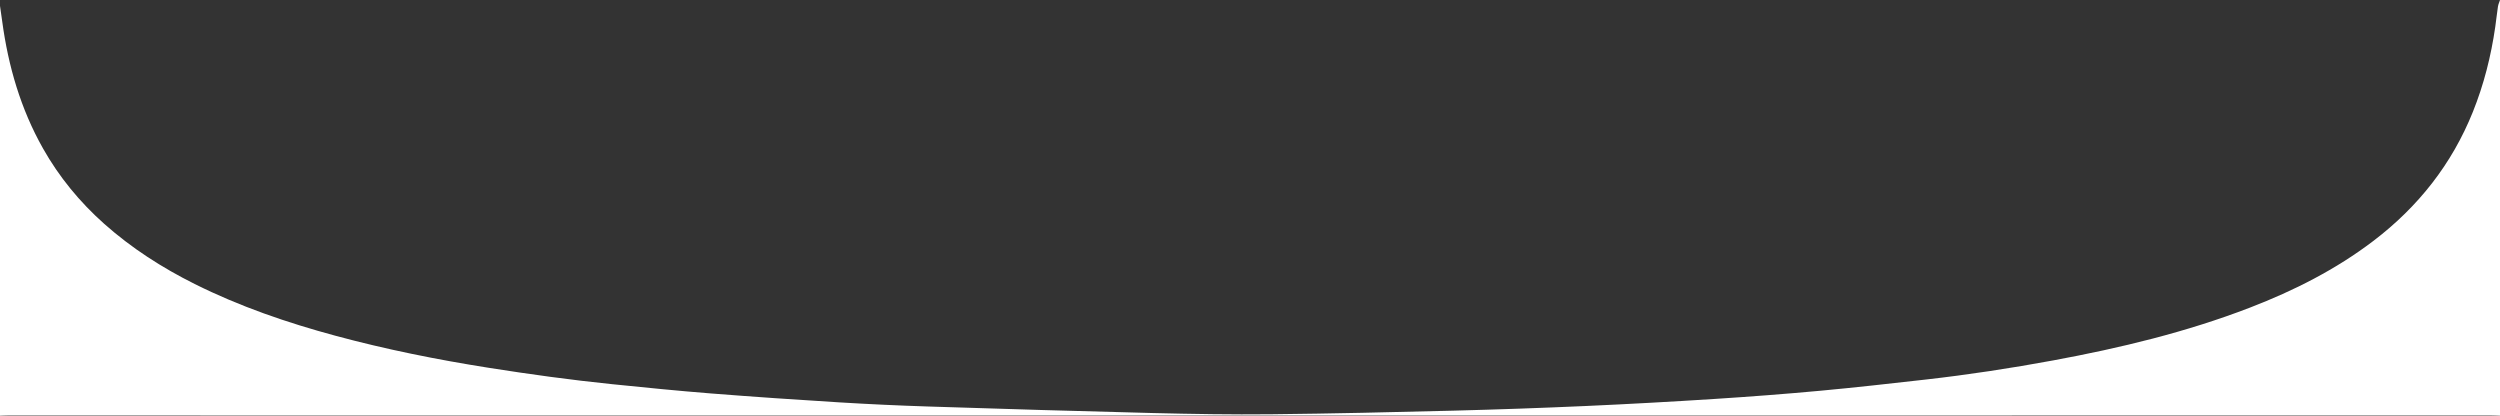<?xml version="1.0" encoding="UTF-8"?>
<svg id="Layer_1" data-name="Layer 1" xmlns="http://www.w3.org/2000/svg" viewBox="0 0 2129 354">
  <rect x="0" y="0" width="2129" height="354" fill="#333333" stroke="none"/>
  <defs>
    <style>
      .cls-1 {
        fill: #fff;
      }
    </style>
  </defs>
  <path class="cls-1" d="M2129,354c-2.49-.1-4.98-.29-7.47-.29-503.23,.01-1006.46,.05-1509.69,.06-201.62,0-403.25-.05-604.87-.06-2.32,0-4.65,.19-6.97,.29C0,237.67,0,121.33,0,5c.63,4.4,1.28,8.79,1.88,13.19,5.14,38.15,15.73,74.56,34.75,108.24,13.73,24.31,31.24,45.58,52.06,64.13,23.3,20.74,49.32,37.41,77.18,51.32,38.31,19.12,78.58,32.9,119.82,44.05,42.96,11.61,86.51,20.34,130.46,27.28,34.88,5.51,69.85,10.34,104.97,13.94,28.17,2.88,56.35,5.7,84.57,7.93,36.37,2.87,72.77,5.34,109.19,7.58,25.11,1.54,50.25,2.7,75.39,3.51,63.62,2.04,127.24,3.99,190.88,5.56,33.81,.84,67.65,1.4,101.47,1.05,51.82-.54,103.63-1.76,155.44-3.08,37.48-.96,74.95-2.28,112.4-3.95,36.62-1.64,73.22-3.68,109.8-6.02,29.92-1.92,59.83-4.2,89.68-6.95,30.01-2.77,59.97-6.16,89.92-9.55,36.41-4.12,72.63-9.65,108.66-16.31,57.05-10.55,113.35-24.06,167.62-44.99,37.45-14.45,73.04-32.41,105.13-56.85,38.11-29.03,66.76-65.33,84.65-109.87,9.35-23.28,15.45-47.46,19.03-72.28,.83-5.77,1.42-11.57,2.3-17.33,.29-1.9,1.15-3.71,1.75-5.56,0,118,0,236,0,354Z"/>
</svg>